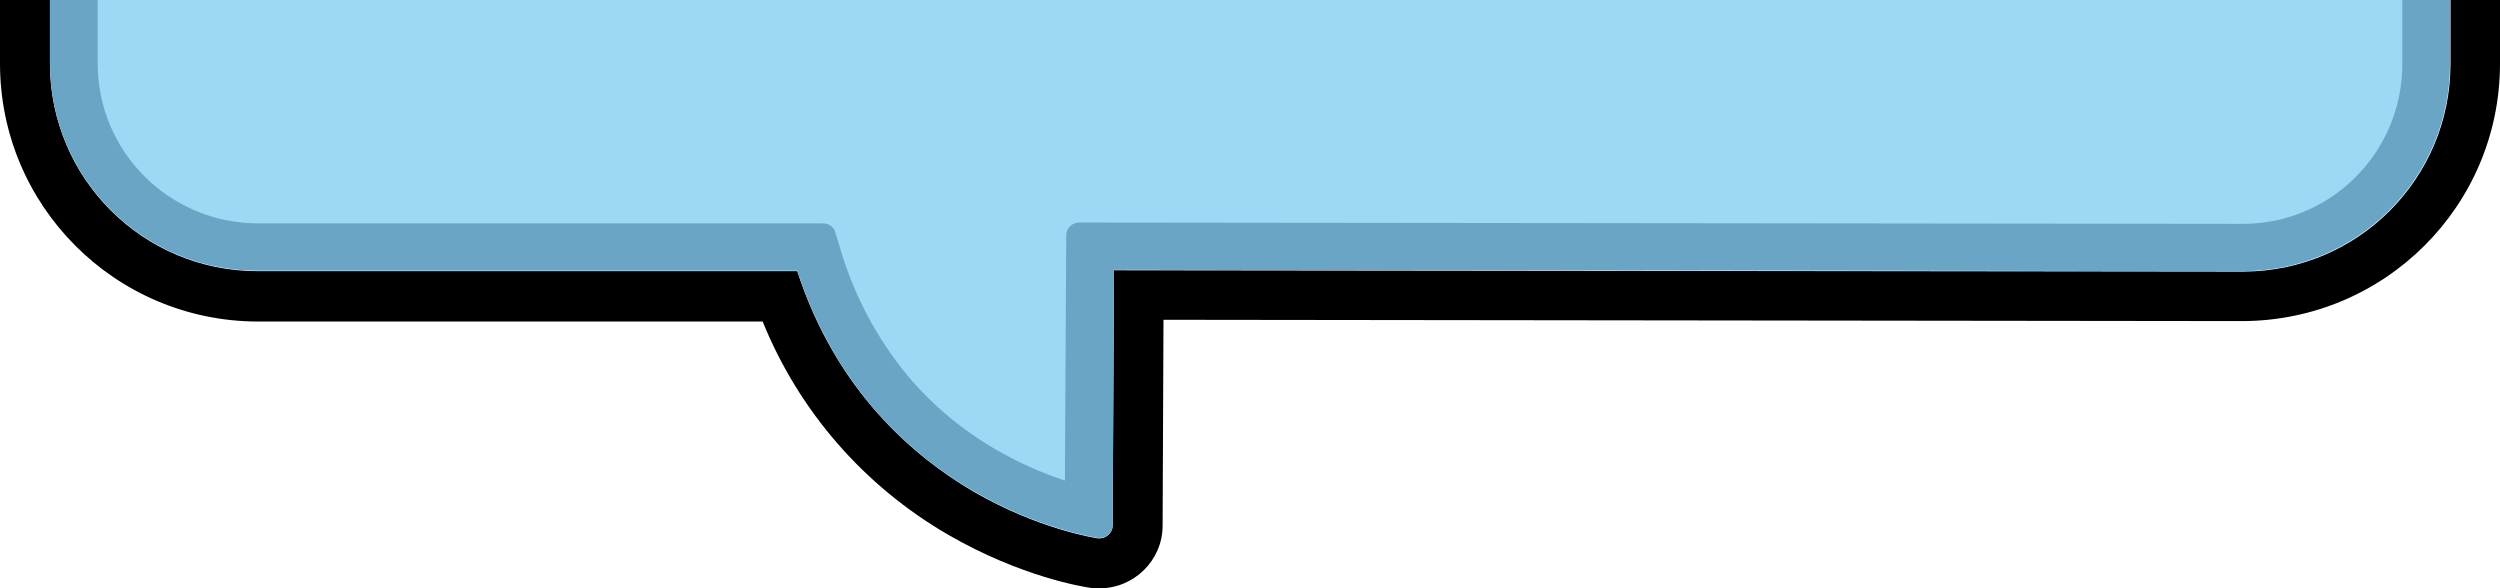 <?xml version="1.0" encoding="utf-8"?>
<!-- Generator: Adobe Illustrator 27.7.0, SVG Export Plug-In . SVG Version: 6.00 Build 0)  -->
<svg version="1.1" id="Layer_1" xmlns="http://www.w3.org/2000/svg" xmlns:xlink="http://www.w3.org/1999/xlink" x="0px" y="0px"
	 viewBox="0 0 570.7 134.3" style="enable-background:new 0 0 570.7 134.3;" xml:space="preserve">
<style type="text/css">
	.st0{clip-path:url(#SVGID_00000036949197283519688760000004232384179643430016_);}
	.st1{fill:#9FD8F5;}
	.st2{fill:#6BA5C5;}
	.st3{display:none;}
	.st4{display:inline;fill:#D2EEFB;}
</style>
<g id="Layer_1_00000179634019806235997580000002008238429375918464_">
	<g>
		<g>
			<defs>
				<rect id="SVGID_1_" y="-1101.2" width="570.7" height="1235.5"/>
			</defs>
			<clipPath id="SVGID_00000044868161501792936740000003513319503789350287_">
				<use xlink:href="#SVGID_1_"  style="overflow:visible;"/>
			</clipPath>
			<g id="Group_3435" style="clip-path:url(#SVGID_00000044868161501792936740000003513319503789350287_);">
				<path id="Path_9971" d="M58.8-1089.8c-26.2,0-47.4,21.2-47.4,47.4V14.5c0,26.2,21.2,47.4,47.4,47.4H182
					c8.9,27.4,26.7,42.4,40.2,50.3c15,8.7,27.9,10.6,28.4,10.7c0.1,0,0.3,0,0.4,0c1.6,0,3-1.3,3-2.9l0.3-58.3L512,62
					c26.2,0,47.4-21.2,47.4-47.4v-1057c0-26.2-21.2-47.4-47.4-47.4H58.8z M58.8-1101.2h453.1c32.5,0,58.7,26.3,58.8,58.8V14.5
					c0,32.5-26.3,58.7-58.8,58.8L265.6,73l-0.2,47c0,7.9-6.5,14.3-14.4,14.3c-0.7,0-1.3,0-2-0.1l0,0l0,0
					c-1.6-0.2-15.9-2.5-32.5-12.1c-19.2-11.1-34.1-28.2-42.4-48.7H58.8C26.3,73.3,0,47,0,14.5v-1056.9
					C0-1074.9,26.3-1101.2,58.8-1101.2"/>
				<path id="Path_9972" class="st1" d="M251,119.9c0,0-50.6-7.2-66.8-61H58.8c-24.5,0-44.4-19.9-44.4-44.4v-1056.9
					c0-24.5,19.9-44.4,44.4-44.4h453.1c24.5,0,44.4,19.9,44.4,44.4V14.5c0,24.5-19.9,44.4-44.4,44.4l-260.6-0.3L251,119.9z"/>
				<path id="Path_9974" class="st2" d="M58.8-1089.8h453.1c26.2,0,47.4,21.2,47.4,47.4V14.5c0,26.2-21.2,47.4-47.4,47.4l-257.6-0.3
					l-0.3,58.3c0,1.6-1.3,2.9-3,2.9c-0.1,0-0.3,0-0.4,0c-0.5-0.1-13.4-2-28.4-10.7c-13.5-7.8-31.3-22.9-40.2-50.3H58.8
					c-26.2,0-47.4-21.2-47.4-47.4v-1056.8C11.4-1068.6,32.6-1089.8,58.8-1089.8 M190.7,53.1l1.1,3.6c3.1,10.7,8.4,20.6,15.5,29.2
					c5.7,6.7,12.4,12.3,20,16.7c5,2.9,10.3,5.3,15.8,7.1l0.3-56c0-1.6,1.3-2.9,3-2.9l0,0L512,51.1c20.1,0,36.4-16.3,36.4-36.5v-1057
					c0-20.1-16.3-36.4-36.5-36.5H58.8c-20.1,0-36.4,16.3-36.5,36.5V14.5c0,20.1,16.3,36.4,36.5,36.5h129.1
					C189.2,51,190.4,51.8,190.7,53.1"/>
			</g>
		</g>
	</g>
</g>
<g id="Layer_2_00000101791603007926303050000001217952930565909673_" class="st3">
	<path class="st4" d="M570.7-800.8v-241.6c0-32.5-26.3-58.7-58.8-58.8H58.8c-32.5,0-58.7,26.3-58.8,58.8v29.9L570.7-800.8z"/>
</g>
</svg>
